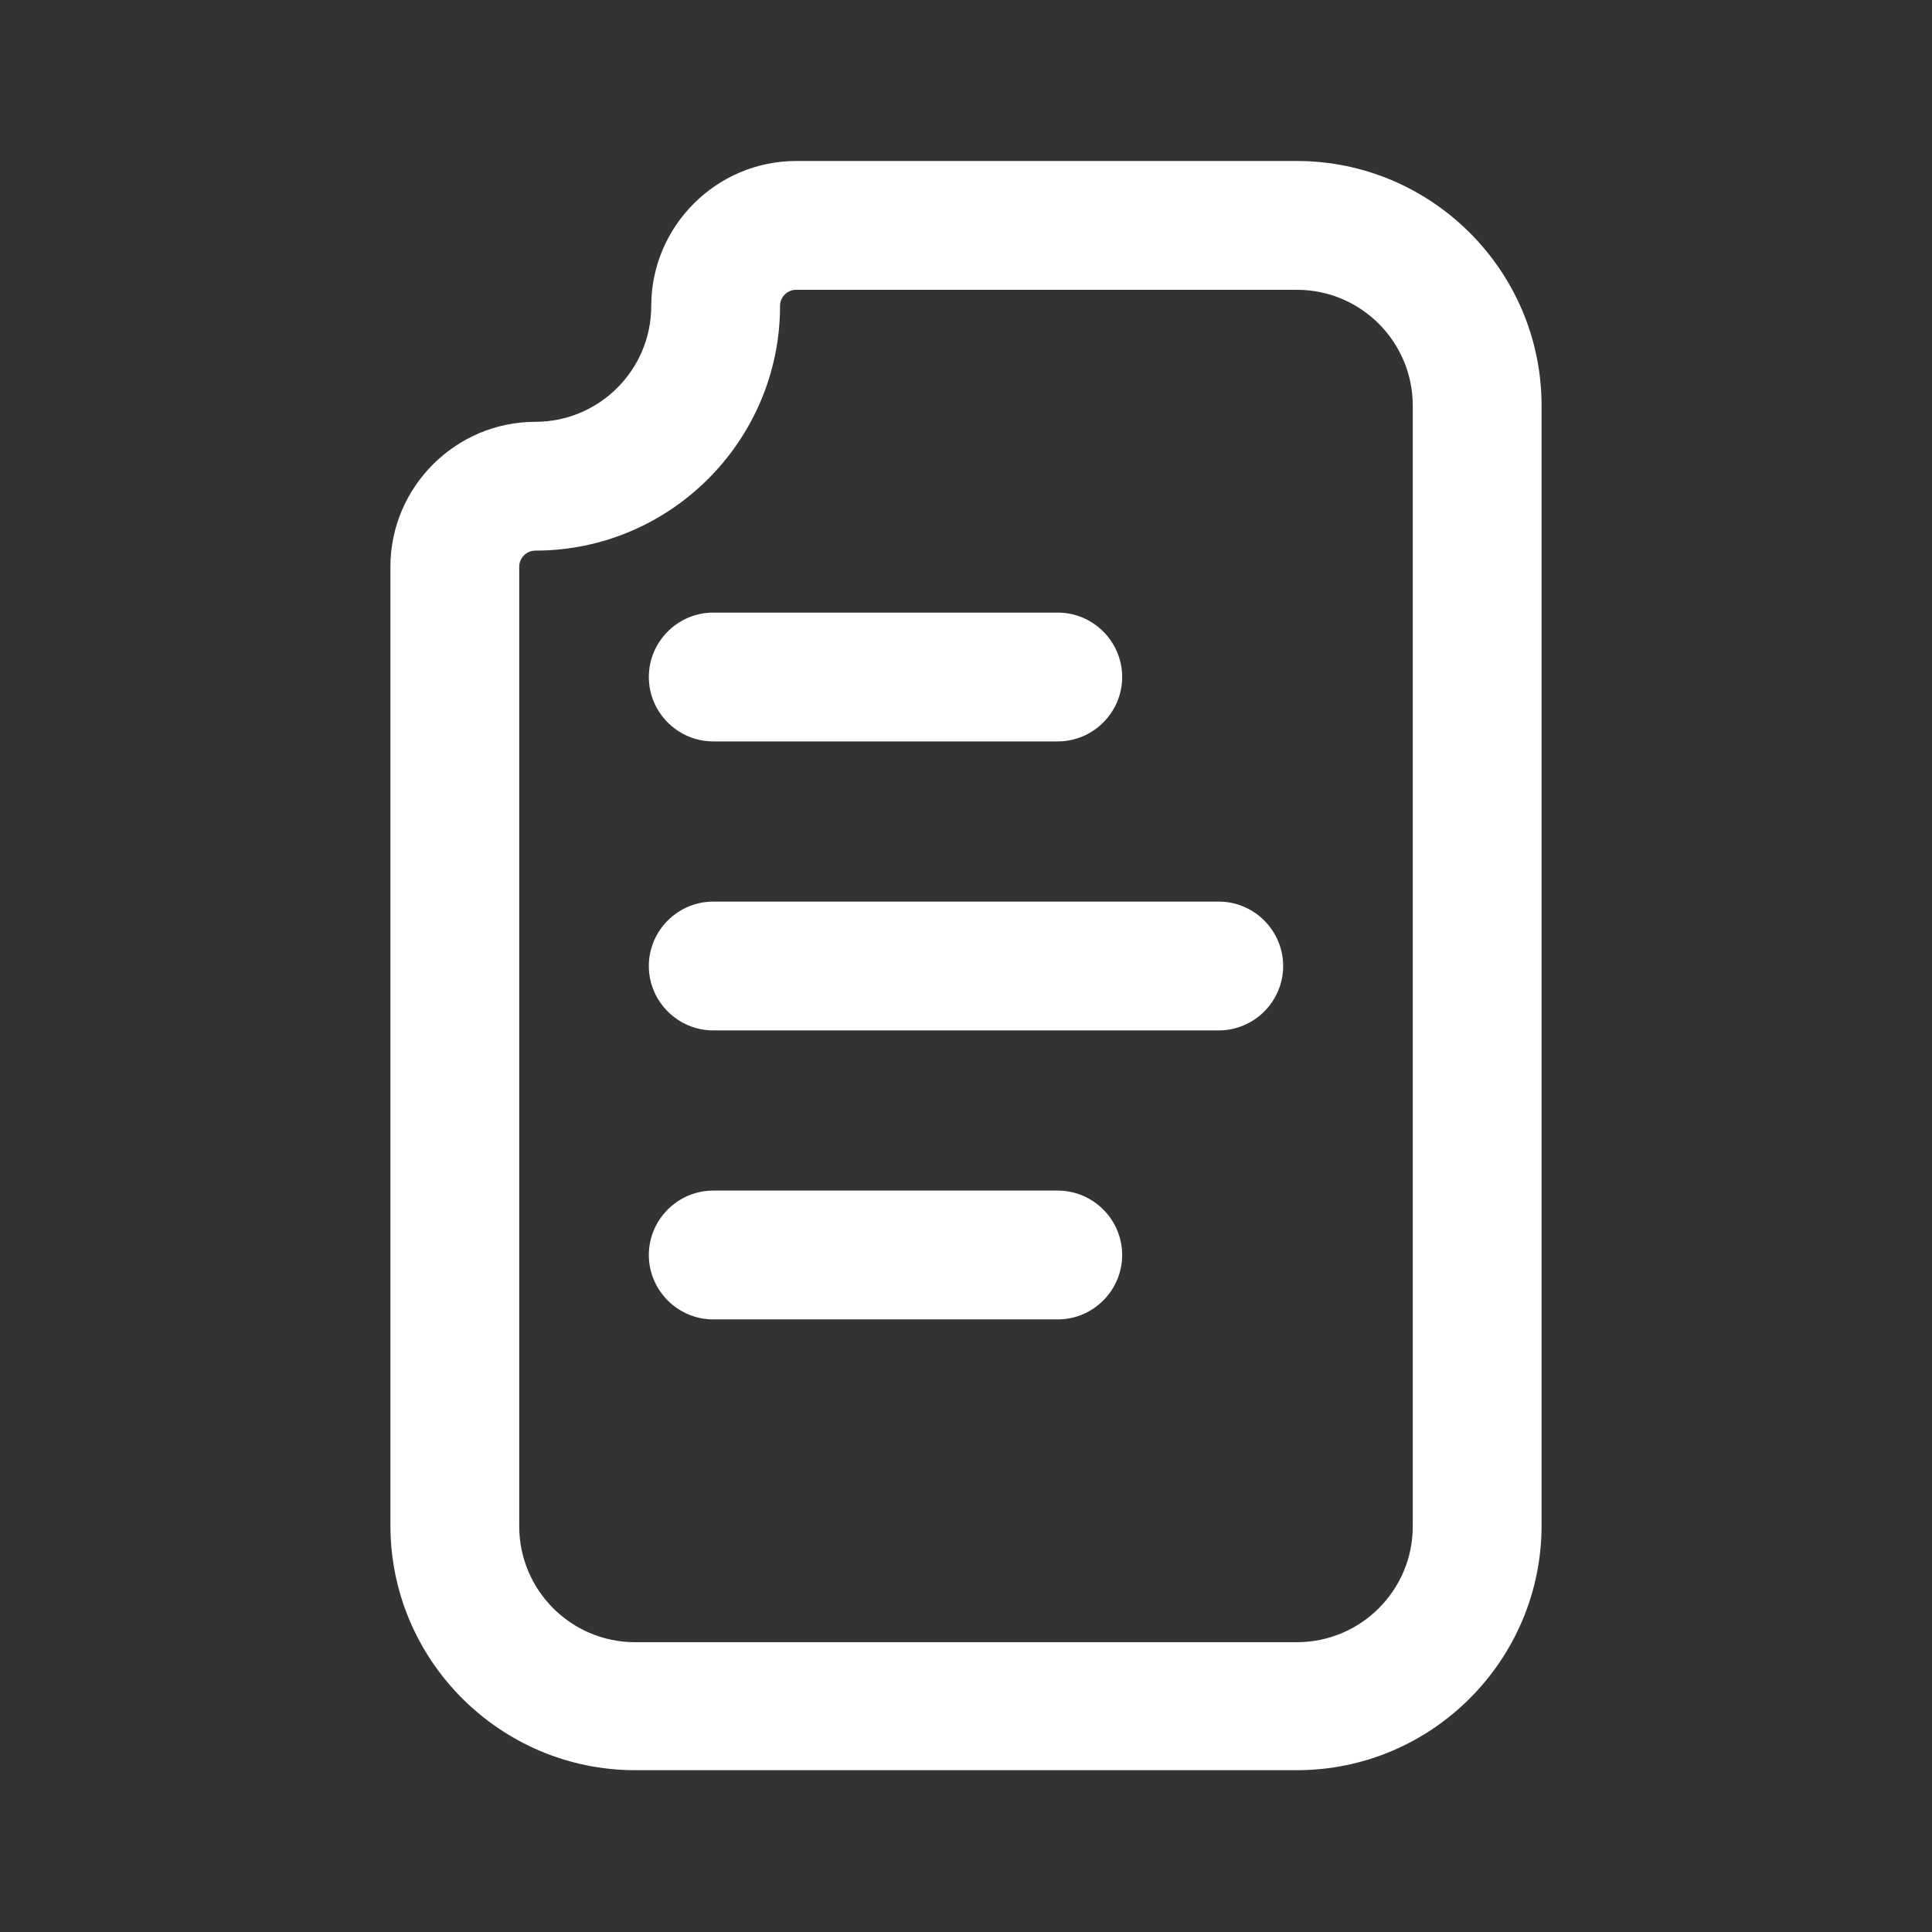 <svg width="48" height="48" viewBox="0 0 48 48" fill="none" xmlns="http://www.w3.org/2000/svg">
<rect x="0" y="0" width="48" height="48" fill="#333333" stroke="none"/>
<g clip-path="url(#clip0_1396_975)">
<path d="M32.22 4H19.78C17.8 4 16.18 5.62 16.18 7.6C16.18 9.2 14.88 10.48 13.3 10.48C11.32 10.48 9.7 12.1 9.7 14.08V37.9C9.7 41.26 12.44 43.98 15.78 43.98H32.22C35.58 43.98 38.3 41.24 38.3 37.9V10.08C38.3 6.72 35.56 4 32.22 4ZM35.1 37.92C35.1 39.52 33.8 40.8 32.22 40.8H15.78C14.18 40.8 12.9 39.5 12.9 37.92V14.08C12.9 13.86 13.08 13.68 13.3 13.68C16.66 13.68 19.38 10.94 19.38 7.6C19.38 7.38 19.56 7.2 19.78 7.2H32.22C33.82 7.2 35.1 8.5 35.1 10.08V37.9V37.92Z" fill="white"/>
<path d="M26.28 29.58H17.72C16.84 29.58 16.12 30.3 16.12 31.18C16.12 32.06 16.84 32.78 17.72 32.78H26.28C27.16 32.78 27.88 32.06 27.88 31.18C27.88 30.3 27.16 29.58 26.28 29.58Z" fill="white"/>
<path d="M30.28 22.4H17.72C16.84 22.4 16.12 23.12 16.12 24C16.12 24.88 16.84 25.6 17.72 25.6H30.28C31.16 25.6 31.88 24.88 31.88 24C31.88 23.12 31.16 22.4 30.28 22.4Z" fill="white"/>
<path d="M17.72 18.42H26.28C27.16 18.42 27.88 17.7 27.88 16.82C27.88 15.94 27.16 15.22 26.28 15.22H17.72C16.84 15.22 16.12 15.94 16.12 16.82C16.12 17.7 16.84 18.42 17.72 18.42Z" fill="white"/>
</g>
<defs>
<clipPath id="clip0_1396_975">
<rect width="48" height="48" fill="white"/>
</clipPath>
</defs>
</svg>
